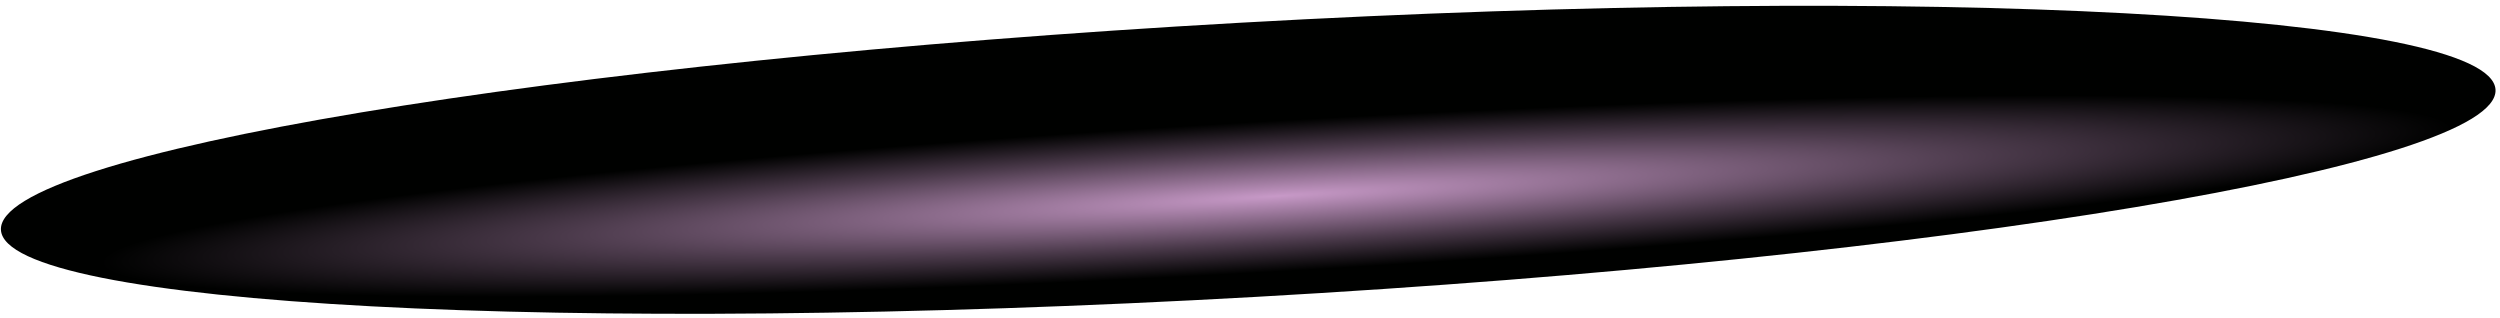 <?xml version="1.0" encoding="UTF-8"?> <svg xmlns="http://www.w3.org/2000/svg" width="369" height="47" viewBox="0 0 369 47" fill="none"> <path style="mix-blend-mode:color-dodge" d="M185.376 43.819C287.052 38.1 368.967 24.406 368.338 13.232C367.71 2.058 284.776 -2.364 183.1 3.354C81.424 9.073 -0.491 22.767 0.138 33.941C0.766 45.115 83.7 49.538 185.376 43.819Z" fill="url(#paint0_radial_35_5)"></path> <defs> <radialGradient id="paint0_radial_35_5" cx="0" cy="0" r="1" gradientUnits="userSpaceOnUse" gradientTransform="translate(188.441 28.946) rotate(-3.241) scale(175.583 11.225)"> <stop stop-color="#C799C7"></stop> <stop offset="0.6" stop-color="#4B3A4B"></stop> <stop offset="0.99" stop-color="#000100"></stop> </radialGradient> </defs> </svg> 